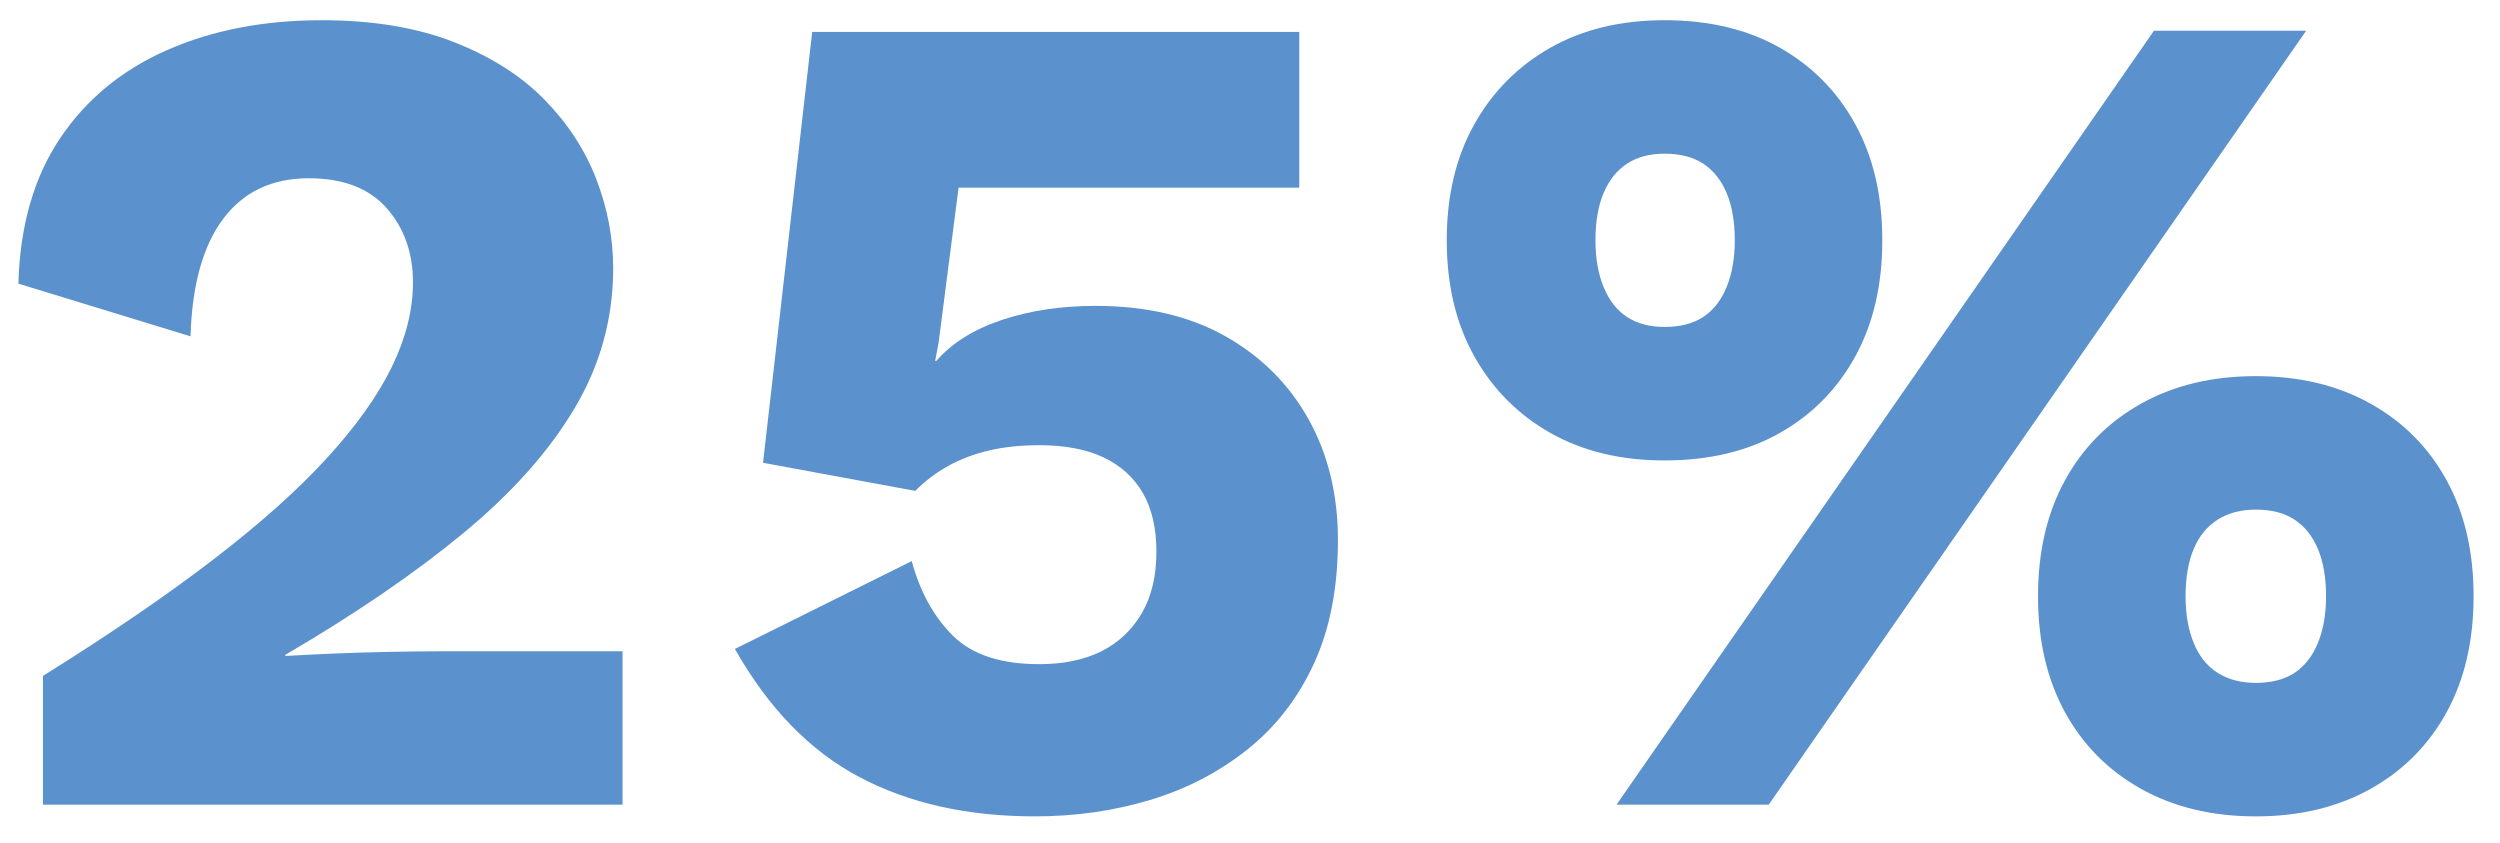 <?xml version="1.0" encoding="UTF-8"?>
<svg id="Layer_1" xmlns="http://www.w3.org/2000/svg" version="1.1" viewBox="0 0 163.468 55.122">
  <!-- Generator: Adobe Illustrator 29.3.0, SVG Export Plug-In . SVG Version: 2.1.0 Build 146)  -->
  <defs>
    <style>
      .st0 {
        fill: #5b91cc;
      }
    </style>
  </defs>
  <path class="st0" d="M2.81,52.614v-8.421c4.337-2.705,8.039-5.231,11.101-7.579,3.062-2.348,5.55-4.567,7.464-6.661,1.914-2.092,3.331-4.082,4.249-5.971.919-1.888,1.378-3.726,1.378-5.513,0-1.938-.574-3.56-1.722-4.861-1.148-1.301-2.846-1.952-5.091-1.952-2.399,0-4.262.881-5.588,2.642-1.328,1.761-2.042,4.325-2.144,7.693l-11.254-3.444c.102-3.776,1.007-6.94,2.718-9.493,1.709-2.552,4.044-4.479,7.005-5.78,2.959-1.301,6.328-1.952,10.105-1.952,3.317,0,6.188.473,8.613,1.416,2.423.945,4.402,2.195,5.933,3.752,1.531,1.558,2.666,3.292,3.407,5.205.739,1.914,1.11,3.866,1.11,5.857,0,3.267-.842,6.315-2.526,9.148-1.684,2.832-4.122,5.563-7.311,8.191-3.19,2.629-7.057,5.271-11.599,7.924v.076c.868-.05,1.888-.102,3.062-.153,1.173-.05,2.398-.088,3.675-.114,1.275-.025,2.423-.039,3.445-.039h11.866v10.029H2.81Z"/>
  <path class="st0" d="M67.652,53.38c-4.39,0-8.205-.854-11.445-2.564-3.242-1.71-5.959-4.504-8.153-8.383l11.56-5.742c.561,2.042,1.466,3.675,2.718,4.899,1.25,1.226,3.125,1.838,5.627,1.838,1.581,0,2.934-.28,4.057-.843,1.122-.561,2.002-1.39,2.642-2.487.637-1.098.957-2.438.957-4.02,0-1.531-.294-2.807-.88-3.828-.587-1.021-1.442-1.799-2.564-2.335-1.123-.536-2.526-.804-4.21-.804-1.225,0-2.323.115-3.292.345-.97.229-1.851.562-2.642.995-.792.435-1.519.983-2.182,1.646l-9.952-1.837,3.215-28.173h31.848v10.182h-22.278l-1.301,10.105-.23,1.226h.077c1.021-1.174,2.45-2.067,4.287-2.68s3.878-.919,6.125-.919c3.317,0,6.15.664,8.498,1.99,2.347,1.328,4.159,3.14,5.436,5.436,1.275,2.297,1.914,4.927,1.914,7.886,0,3.113-.524,5.807-1.569,8.077-1.047,2.271-2.502,4.146-4.364,5.626-1.863,1.481-3.981,2.578-6.354,3.292-2.373.715-4.888,1.072-7.541,1.072Z"/>
  <path class="st0" d="M108.839,1.321c2.909,0,5.423.601,7.541,1.799,2.117,1.2,3.764,2.871,4.938,5.015s1.761,4.67,1.761,7.579-.587,5.436-1.761,7.579-2.82,3.816-4.938,5.015c-2.118,1.199-4.632,1.799-7.541,1.799-2.858,0-5.347-.6-7.464-1.799-2.119-1.198-3.778-2.871-4.977-5.015-1.199-2.144-1.799-4.67-1.799-7.579s.6-5.436,1.799-7.579c1.198-2.144,2.857-3.814,4.977-5.015,2.117-1.198,4.605-1.799,7.464-1.799ZM108.839,10.049c-.97,0-1.787.218-2.449.65-.664.435-1.175,1.072-1.531,1.914-.358.842-.536,1.876-.536,3.101,0,1.175.178,2.195.536,3.062.356.868.867,1.519,1.531,1.952.662.435,1.479.65,2.449.65,1.021,0,1.862-.216,2.526-.65.663-.434,1.174-1.084,1.531-1.952.356-.867.536-1.888.536-3.062,0-1.225-.18-2.259-.536-3.101-.357-.842-.868-1.479-1.531-1.914-.664-.433-1.506-.65-2.526-.65ZM105.701,52.614L140.84,2.011h9.952l-35.14,50.604h-9.952ZM147.501,24.595c2.857,0,5.359.601,7.503,1.799,2.144,1.2,3.802,2.871,4.976,5.015s1.761,4.67,1.761,7.579-.587,5.436-1.761,7.579-2.832,3.815-4.976,5.015c-2.144,1.198-4.646,1.799-7.503,1.799s-5.358-.601-7.502-1.799c-2.145-1.199-3.803-2.871-4.977-5.015-1.175-2.144-1.761-4.67-1.761-7.579s.586-5.436,1.761-7.579c1.174-2.144,2.832-3.814,4.977-5.015,2.144-1.198,4.644-1.799,7.502-1.799ZM147.501,33.322c-.97,0-1.799.218-2.488.65-.688.435-1.213,1.072-1.569,1.914-.357.842-.536,1.876-.536,3.101,0,1.175.179,2.195.536,3.062.356.868.881,1.519,1.569,1.952.689.434,1.519.65,2.488.65,1.021,0,1.862-.217,2.526-.65.663-.434,1.174-1.084,1.531-1.952.356-.867.536-1.888.536-3.062,0-1.225-.18-2.259-.536-3.101-.357-.842-.868-1.479-1.531-1.914-.664-.433-1.506-.65-2.526-.65Z"/>
</svg>